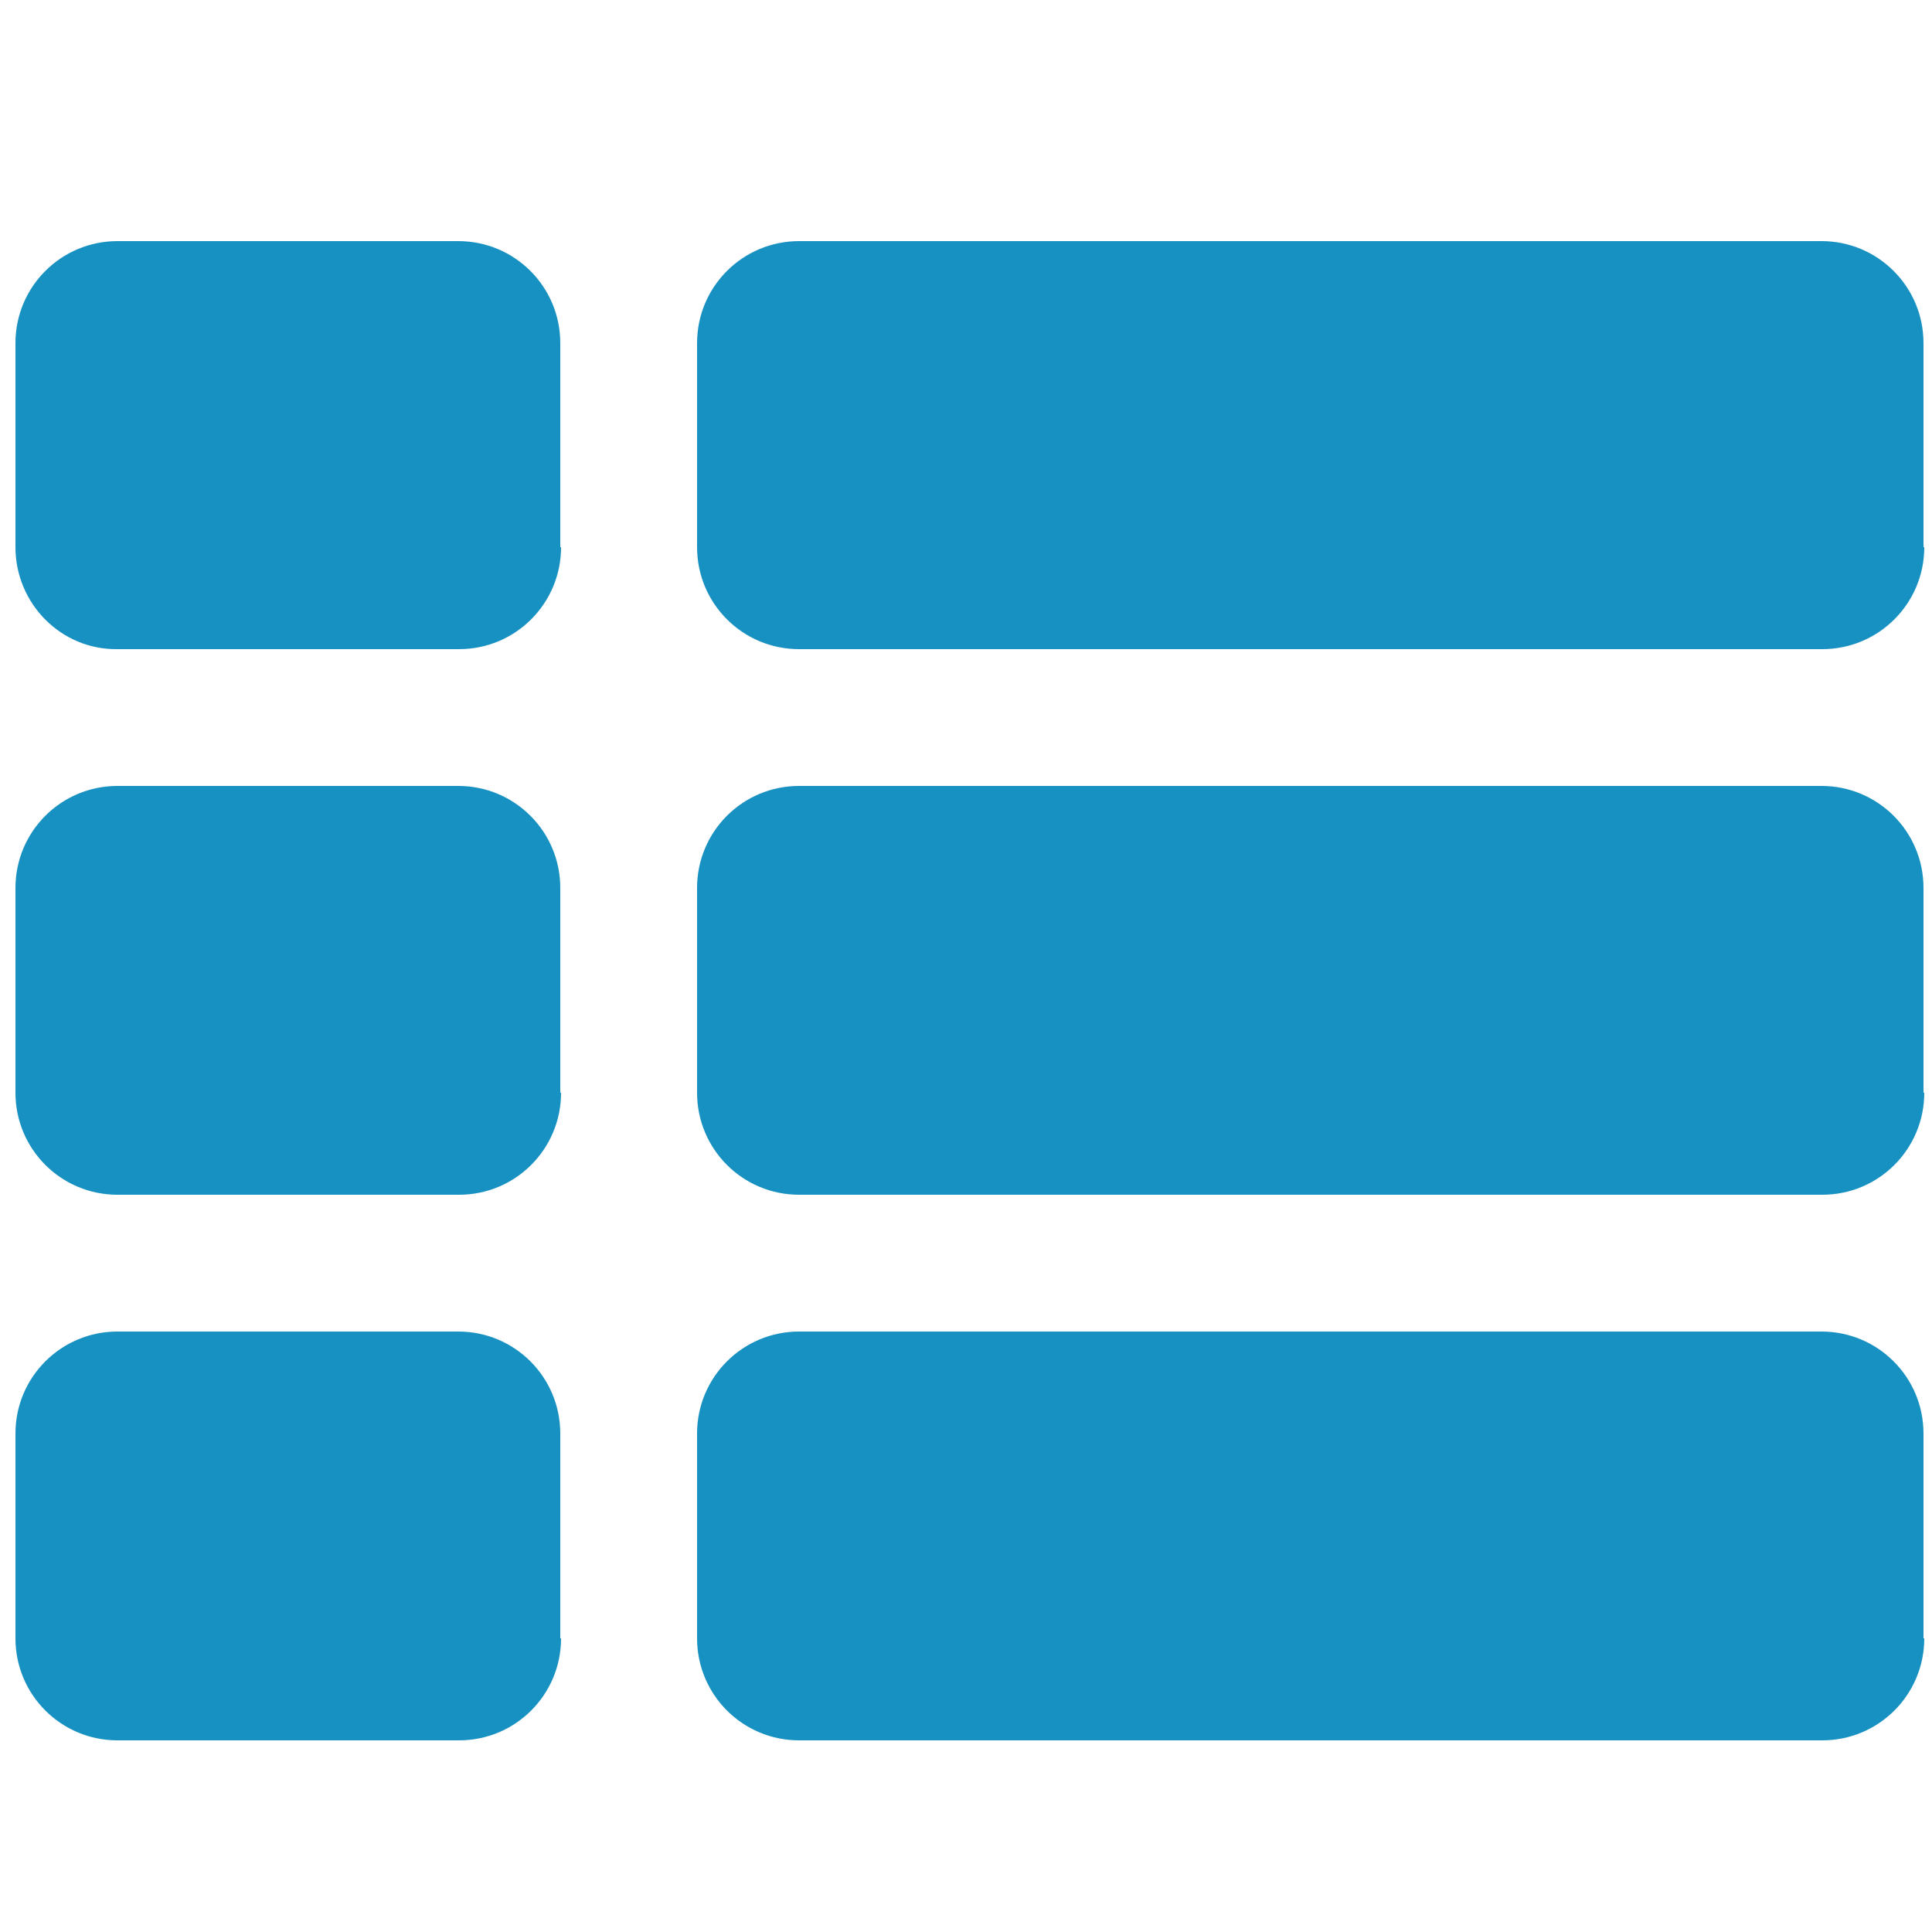 <?xml version="1.0" encoding="utf-8"?>
<!-- Generator: Adobe Illustrator 22.1.0, SVG Export Plug-In . SVG Version: 6.00 Build 0)  -->
<svg version="1.1" id="Calque_1" xmlns="http://www.w3.org/2000/svg" xmlns:xlink="http://www.w3.org/1999/xlink" x="0px" y="0px"
	 viewBox="0 0 250 250" style="enable-background:new 0 0 250 250;" xml:space="preserve">
<style type="text/css">
	.st0{fill:#1791C1;}
</style>
<g>
	<path class="st0" d="M72.6,70.8c0,7.3-5.9,13.2-13.2,13.2H15.2C7.9,84.1,2,78.1,2,70.8V44.4c0-7.3,5.9-13.2,13.2-13.2h44.1
		c7.3,0,13.2,5.9,13.2,13.2V70.8z M72.6,141.4c0,7.3-5.9,13.2-13.2,13.2H15.2c-7.3,0-13.2-5.9-13.2-13.2v-26.5
		c0-7.3,5.9-13.2,13.2-13.2h44.1c7.3,0,13.2,5.9,13.2,13.2V141.4z M72.6,212c0,7.3-5.9,13.2-13.2,13.2H15.2C7.9,225.2,2,219.3,2,212
		v-26.5c0-7.3,5.9-13.2,13.2-13.2h44.1c7.3,0,13.2,5.9,13.2,13.2V212z M249,70.8c0,7.3-5.9,13.2-13.2,13.2H103.4
		c-7.3,0-13.2-5.9-13.2-13.2V44.4c0-7.3,5.9-13.2,13.2-13.2h132.3c7.3,0,13.2,5.9,13.2,13.2V70.8z M249,141.4
		c0,7.3-5.9,13.2-13.2,13.2H103.4c-7.3,0-13.2-5.9-13.2-13.2v-26.5c0-7.3,5.9-13.2,13.2-13.2h132.3c7.3,0,13.2,5.9,13.2,13.2V141.4z
		 M249,212c0,7.3-5.9,13.2-13.2,13.2H103.4c-7.3,0-13.2-5.9-13.2-13.2v-26.5c0-7.3,5.9-13.2,13.2-13.2h132.3
		c7.3,0,13.2,5.9,13.2,13.2V212z"/>
</g>
</svg>
